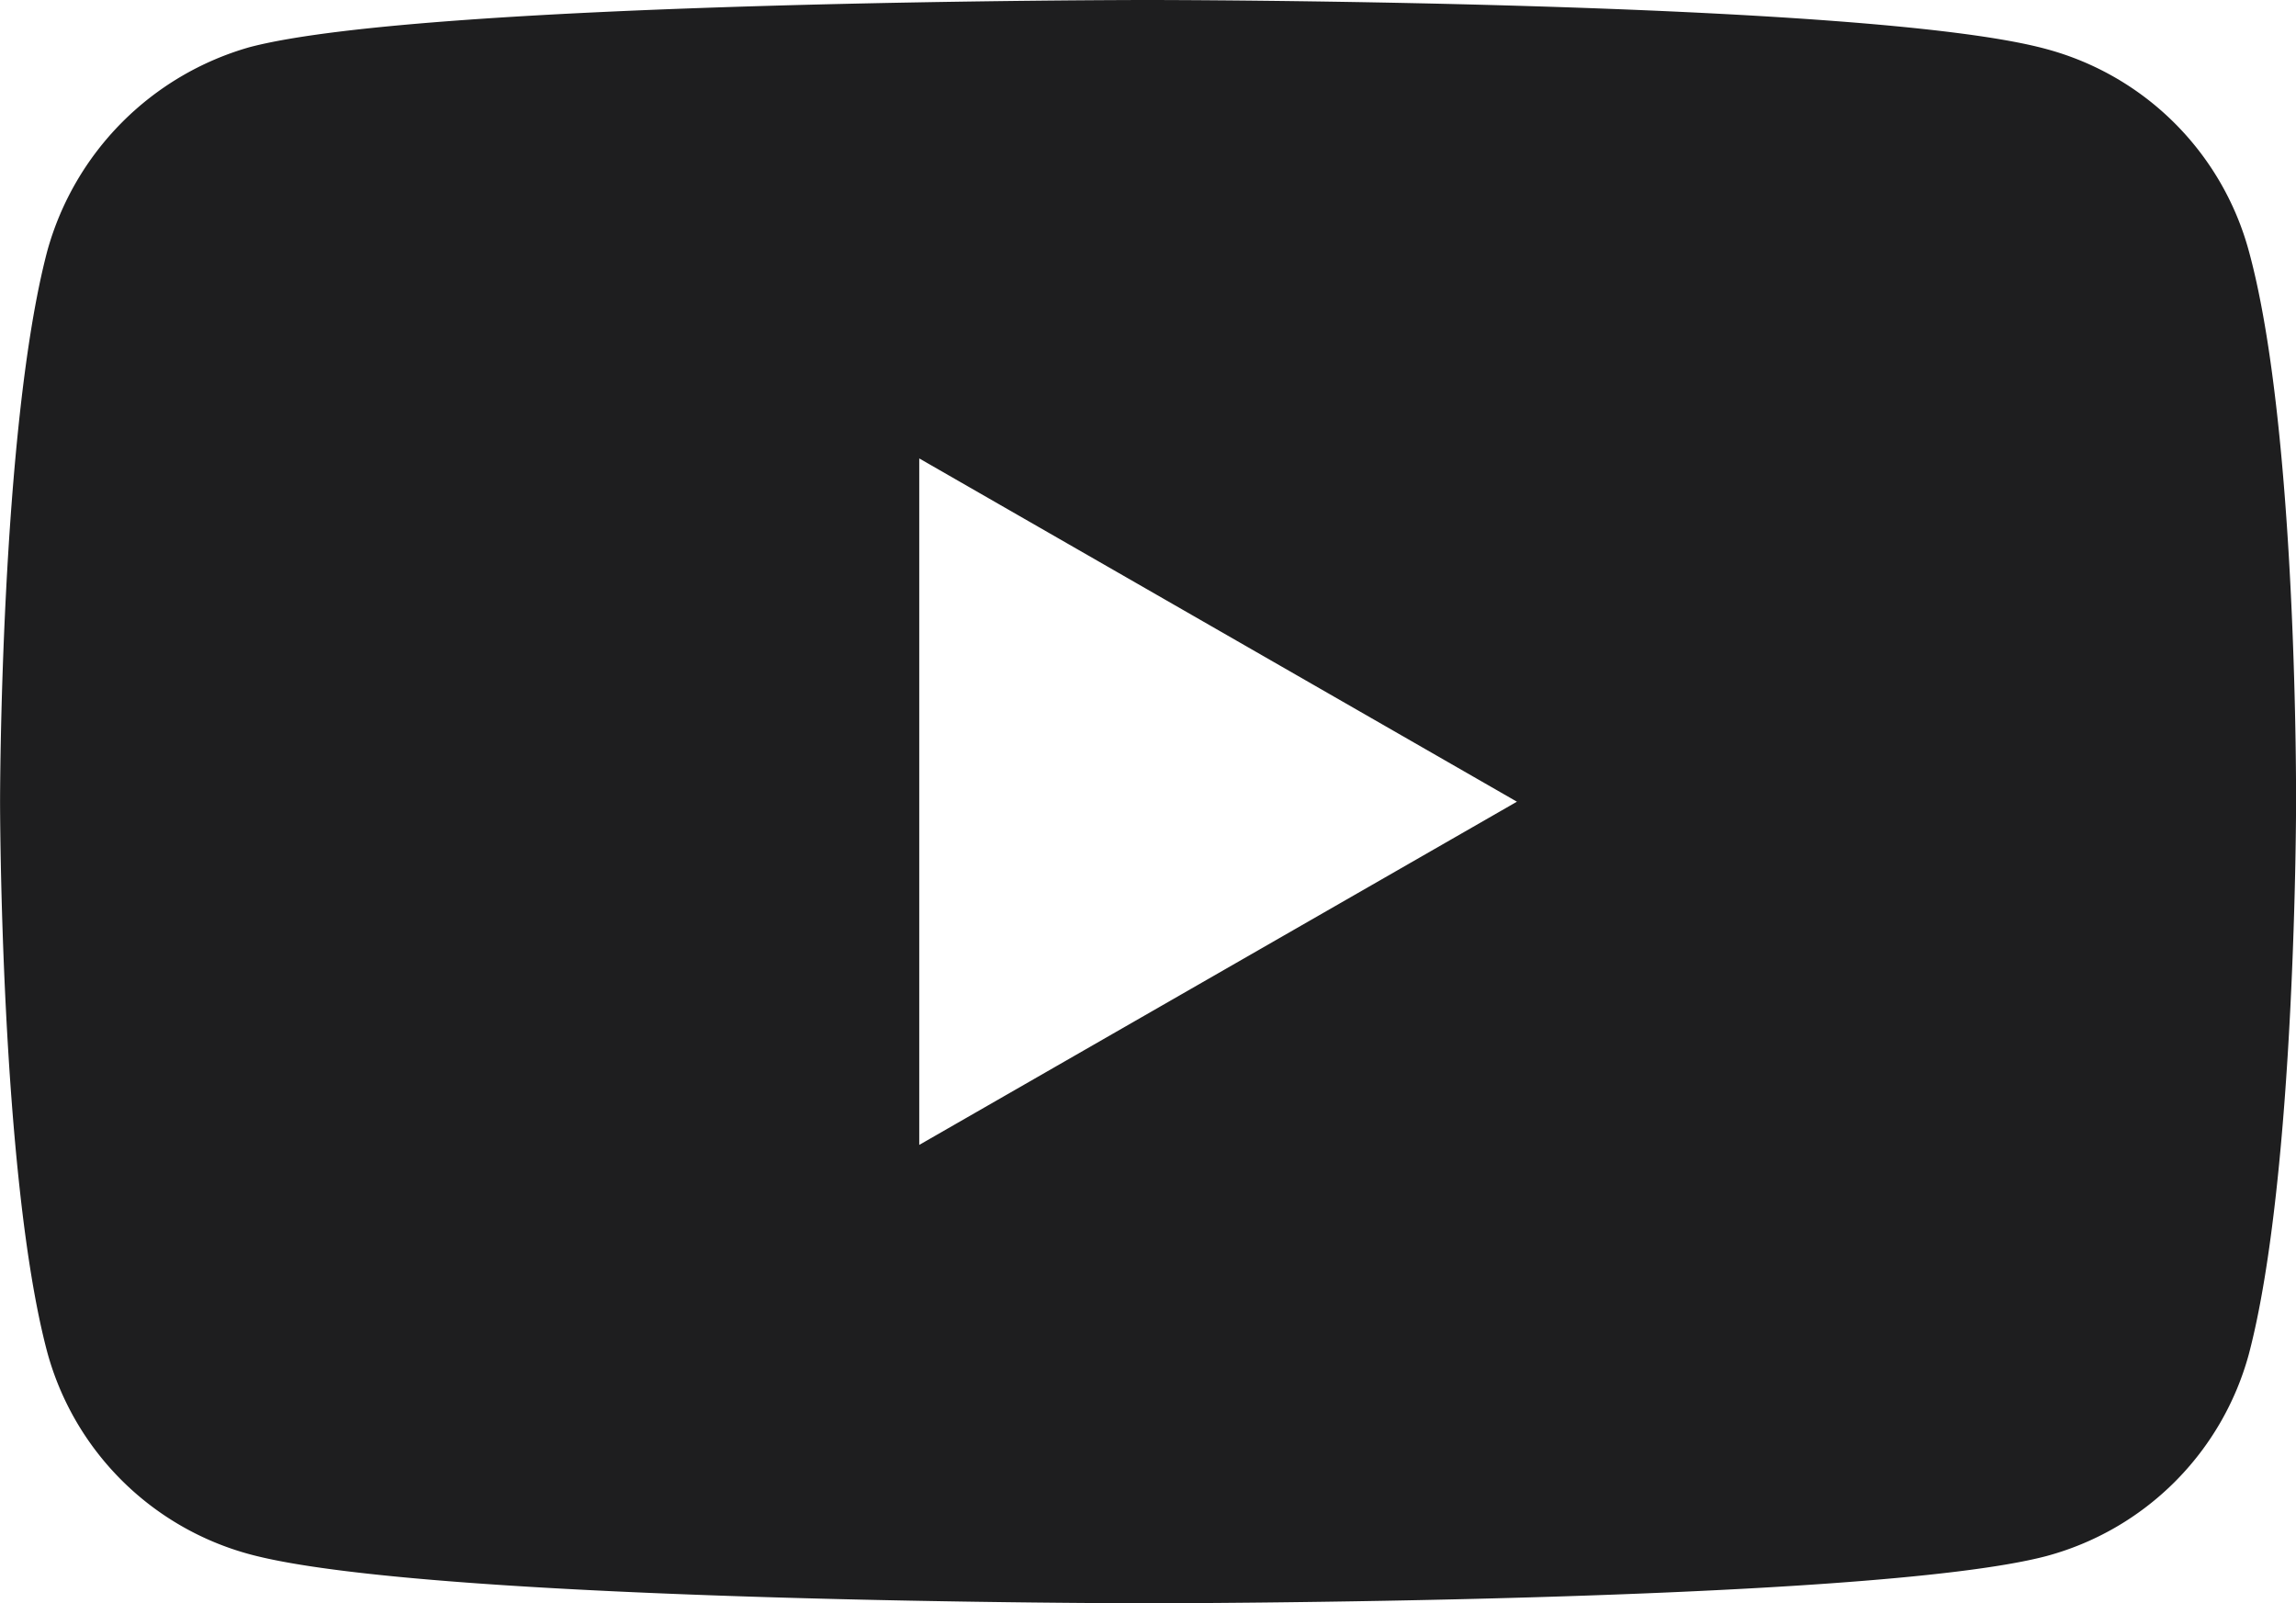 <svg xmlns="http://www.w3.org/2000/svg" width="36.736" height="25.647" viewBox="0 0 36.736 25.647">
  <path id="YT" d="M16925.262,522.108a4.594,4.594,0,0,0-3.238-3.229c-2.875-.785-14.375-.785-14.375-.785s-11.5,0-14.373.754a4.689,4.689,0,0,0-3.238,3.259c-.756,2.866-.756,8.81-.756,8.81s0,5.974.756,8.81a4.6,4.6,0,0,0,3.238,3.229c2.9.784,14.375.784,14.375.784s11.5,0,14.373-.755a4.594,4.594,0,0,0,3.238-3.228c.756-2.866.756-8.81.756-8.81S16926.049,524.974,16925.262,522.108Zm-21.273,14.3V525.427l9.563,5.491Z" transform="translate(-16889.281 -518.094)" fill="#1e1e1f"/>
</svg>
